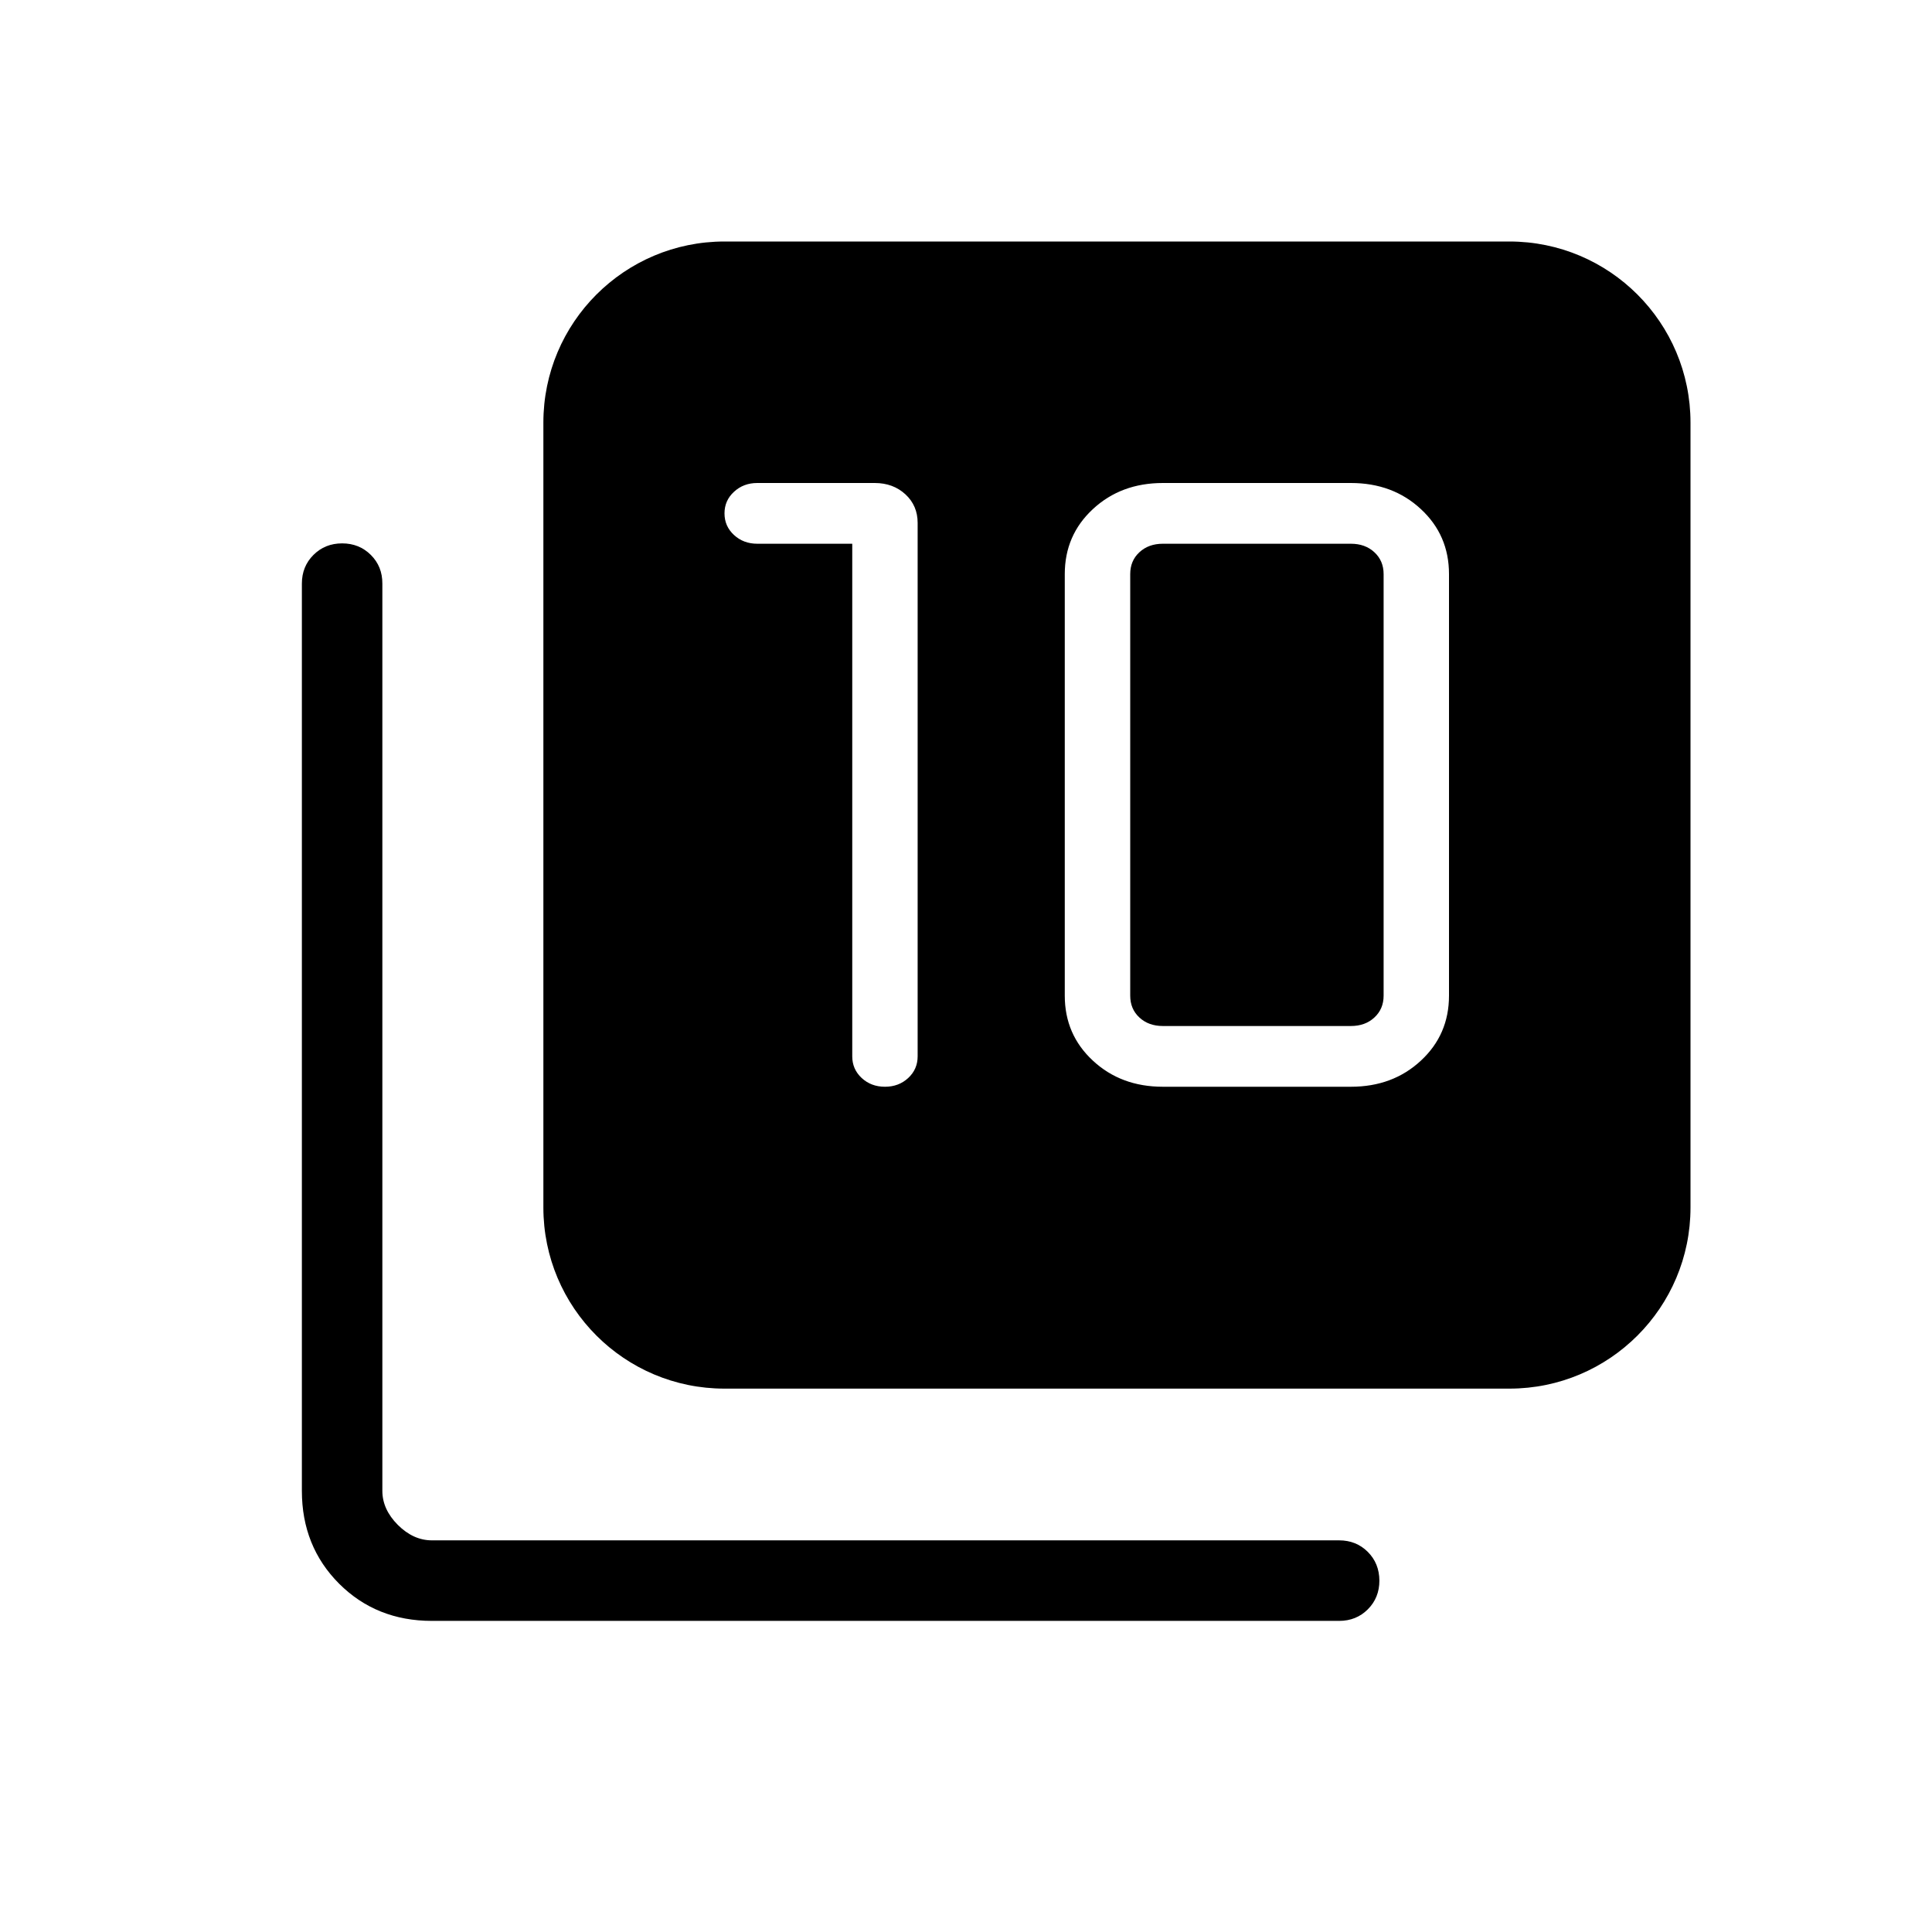 <svg xmlns="http://www.w3.org/2000/svg" fill="none" viewBox="0 0 32 32" height="32" width="32">
<path fill="black" d="M7.153 26.847C6.54 26.847 6.028 26.641 5.617 26.231C5.206 25.819 5 25.307 5 24.693V9.667C5 9.477 5.064 9.319 5.191 9.192C5.319 9.064 5.477 9 5.667 9C5.856 9 6.015 9.064 6.143 9.192C6.271 9.32 6.334 9.478 6.333 9.667V24.693C6.333 24.898 6.419 25.086 6.589 25.257C6.761 25.428 6.949 25.513 7.153 25.513H22.18C22.369 25.513 22.528 25.577 22.655 25.704C22.782 25.831 22.846 25.99 22.847 26.18C22.847 26.369 22.783 26.528 22.655 26.656C22.528 26.783 22.369 26.847 22.18 26.847H7.153Z"></path>
<path fill="black" d="M12 4C10.343 4 9 5.343 9 7V20C9 21.657 10.343 23 12 23H25C26.657 23 28 21.657 28 20V7C28 5.343 26.657 4 25 4H12ZM22.375 16.994H19.261C19.103 16.994 18.973 16.947 18.872 16.853C18.77 16.759 18.72 16.638 18.72 16.491V9.509C18.72 9.362 18.77 9.241 18.872 9.147C18.973 9.053 19.103 9.006 19.261 9.006H22.375C22.533 9.006 22.663 9.053 22.764 9.147C22.866 9.241 22.917 9.362 22.917 9.509V16.491C22.917 16.638 22.866 16.759 22.764 16.853C22.663 16.947 22.533 16.994 22.375 16.994ZM18.102 17.568C18.412 17.856 18.798 18 19.261 18H22.375C22.838 18 23.224 17.856 23.534 17.568C23.845 17.28 24 16.921 24 16.491V9.509C24 9.079 23.845 8.72 23.534 8.432C23.224 8.144 22.838 8 22.375 8H19.261C18.798 8 18.412 8.144 18.102 8.432C17.791 8.72 17.636 9.079 17.636 9.509V16.491C17.636 16.921 17.791 17.28 18.102 17.568ZM12.542 9.006H14.116V17.497C14.116 17.639 14.168 17.758 14.272 17.855C14.377 17.952 14.505 18 14.658 18C14.81 18 14.938 17.952 15.043 17.855C15.147 17.758 15.199 17.639 15.199 17.497V8.66C15.199 8.471 15.132 8.313 14.997 8.188C14.862 8.063 14.692 8 14.488 8H12.542C12.39 8 12.261 8.049 12.157 8.146C12.052 8.242 12 8.361 12 8.503C12 8.645 12.052 8.764 12.157 8.861C12.261 8.957 12.39 9.006 12.542 9.006Z" clip-rule="evenodd" fill-rule="evenodd"></path>
</svg>

